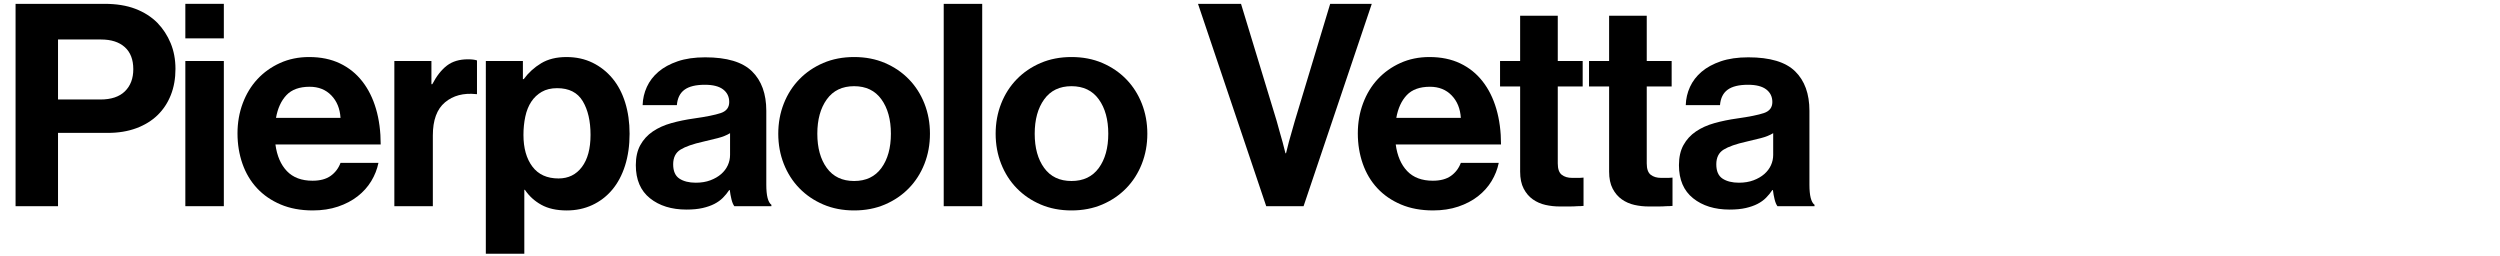 <?xml version="1.0" encoding="utf-8"?>
<!-- Generator: Adobe Illustrator 22.0.1, SVG Export Plug-In . SVG Version: 6.00 Build 0)  -->
<svg version="1.1" id="Layer_1" xmlns="http://www.w3.org/2000/svg" xmlns:xlink="http://www.w3.org/1999/xlink" x="0px" y="0px"
	 viewBox="0 0 530 54.24" enable-background="new 0 0 530 54.24" xml:space="preserve">
<g>
	<path d="M22.139,0.813c2.521,0,4.7,0.35,6.54,1.05c1.84,0.7,3.4,1.69,4.68,2.97c1.2,1.24,2.141,2.68,2.82,4.32s1.02,3.46,1.02,5.46
		c0,2.04-0.33,3.89-0.989,5.55c-0.66,1.66-1.601,3.08-2.82,4.26c-1.22,1.18-2.72,2.1-4.5,2.76c-1.779,0.66-3.79,0.99-6.029,0.99
		H12.3v15.54h-9V0.813H22.139z M21.299,21.092c2.28,0,4.01-0.58,5.19-1.74c1.18-1.16,1.77-2.72,1.77-4.68c0-2.04-0.6-3.6-1.8-4.68
		s-2.88-1.62-5.04-1.62H12.3v12.719H21.299z"/>
	<path d="M47.453,0.813v7.32h-8.16v-7.32H47.453z M47.453,12.933v30.779h-8.16V12.933H47.453z"/>
	<path d="M59.502,43.351c-1.98-0.84-3.65-1.989-5.01-3.449c-1.36-1.46-2.391-3.19-3.091-5.19c-0.699-2-1.05-4.14-1.05-6.419
		s0.37-4.41,1.11-6.39s1.78-3.69,3.12-5.13s2.939-2.58,4.8-3.42c1.859-0.84,3.909-1.26,6.149-1.26c2.479,0,4.66,0.45,6.54,1.35
		c1.88,0.9,3.46,2.17,4.739,3.81c1.28,1.64,2.25,3.59,2.91,5.85c0.66,2.26,0.99,4.77,0.99,7.53H58.392
		c0.32,2.399,1.13,4.279,2.43,5.64c1.3,1.359,3.11,2.04,5.43,2.04c1.601,0,2.88-0.341,3.84-1.021s1.66-1.6,2.101-2.76h8.039
		c-0.28,1.36-0.79,2.65-1.529,3.87c-0.74,1.22-1.7,2.29-2.88,3.21c-1.181,0.92-2.57,1.649-4.17,2.189
		c-1.601,0.54-3.38,0.811-5.34,0.811C63.751,44.612,61.481,44.191,59.502,43.351z M60.731,20.163c-1.12,1.18-1.86,2.79-2.22,4.83
		h13.68c-0.12-1.96-0.771-3.55-1.95-4.77c-1.18-1.22-2.71-1.83-4.59-1.83C63.491,18.393,61.852,18.982,60.731,20.163z"/>
	<path d="M91.643,17.853c0.92-1.76,1.96-3.08,3.12-3.96c1.159-0.88,2.64-1.32,4.439-1.32c0.84,0,1.479,0.08,1.92,0.24v7.14h-0.18
		c-2.681-0.28-4.88,0.3-6.6,1.74c-1.721,1.44-2.58,3.78-2.58,7.02v15h-8.16V12.933h7.86v4.92H91.643z"/>
	<path d="M110.854,12.933v3.84h0.18c1-1.36,2.229-2.48,3.689-3.36s3.25-1.32,5.37-1.32c2.04,0,3.88,0.4,5.52,1.2
		c1.64,0.8,3.05,1.91,4.23,3.33c1.18,1.42,2.079,3.13,2.699,5.13s0.93,4.2,0.93,6.6c0,2.479-0.319,4.729-0.959,6.75
		c-0.641,2.02-1.551,3.729-2.73,5.13c-1.18,1.399-2.59,2.479-4.229,3.239c-1.641,0.76-3.44,1.141-5.4,1.141
		c-2.159,0-3.96-0.4-5.399-1.2s-2.6-1.86-3.479-3.18h-0.12v13.559h-8.16V12.933H110.854z M123.363,35.402
		c1.221-1.62,1.83-3.89,1.83-6.81s-0.55-5.3-1.649-7.14c-1.101-1.84-2.91-2.76-5.431-2.76c-1.279,0-2.369,0.26-3.27,0.78
		c-0.899,0.521-1.64,1.22-2.22,2.1s-1,1.93-1.26,3.15c-0.26,1.22-0.391,2.51-0.391,3.87c0,2.8,0.631,5.04,1.891,6.72
		s3.109,2.52,5.55,2.52C120.494,37.832,122.144,37.022,123.363,35.402z"/>
	<path d="M155.074,42.271c-0.16-0.64-0.28-1.3-0.359-1.979h-0.12c-0.4,0.6-0.851,1.15-1.351,1.65s-1.1,0.93-1.8,1.29
		c-0.7,0.359-1.529,0.649-2.489,0.869c-0.96,0.221-2.101,0.33-3.42,0.33c-3.16,0-5.74-0.8-7.74-2.399c-2-1.601-3-3.94-3-7.02
		c0-1.681,0.32-3.101,0.96-4.261c0.641-1.159,1.521-2.12,2.641-2.879c1.119-0.76,2.43-1.35,3.93-1.77s3.109-0.75,4.829-0.99
		c2.561-0.36,4.44-0.74,5.641-1.14c1.199-0.4,1.8-1.18,1.8-2.34c0-1.12-0.431-2.01-1.29-2.67c-0.86-0.66-2.15-0.99-3.87-0.99
		c-1.92,0-3.359,0.35-4.319,1.05s-1.5,1.79-1.62,3.27h-7.26c0.04-1.36,0.34-2.65,0.899-3.87c0.561-1.22,1.38-2.29,2.46-3.21
		s2.44-1.66,4.08-2.22s3.58-0.84,5.819-0.84c4.601,0,7.91,0.99,9.93,2.97c2.021,1.98,3.03,4.77,3.03,8.37v15.66
		c0,2.319,0.36,3.739,1.08,4.26v0.3h-7.859C155.435,43.391,155.234,42.912,155.074,42.271z M150.604,38.221
		c0.9-0.34,1.66-0.779,2.28-1.319s1.09-1.16,1.41-1.86c0.319-0.7,0.479-1.43,0.479-2.189v-4.62c-0.72,0.44-1.59,0.79-2.61,1.05
		c-1.02,0.261-2.05,0.511-3.09,0.75c-2.159,0.48-3.76,1.04-4.8,1.681c-1.039,0.64-1.56,1.68-1.56,3.119c0,1.44,0.44,2.45,1.32,3.03
		s2.04,0.87,3.479,0.87C148.675,38.732,149.705,38.562,150.604,38.221z"/>
	<path d="M174.532,43.351c-1.96-0.84-3.65-1.989-5.07-3.449s-2.52-3.18-3.3-5.16c-0.779-1.979-1.17-4.109-1.17-6.39
		c0-2.28,0.391-4.41,1.17-6.39c0.78-1.98,1.88-3.7,3.3-5.16s3.11-2.61,5.07-3.45c1.96-0.84,4.14-1.26,6.54-1.26
		c2.399,0,4.579,0.42,6.539,1.26c1.96,0.84,3.65,1.99,5.07,3.45s2.52,3.18,3.3,5.16c0.779,1.98,1.17,4.11,1.17,6.39
		c0,2.28-0.391,4.41-1.17,6.39c-0.78,1.98-1.88,3.7-3.3,5.16s-3.11,2.609-5.07,3.449s-4.14,1.261-6.539,1.261
		C178.672,44.612,176.492,44.191,174.532,43.351z M186.861,35.612c1.34-1.84,2.01-4.26,2.01-7.26s-0.67-5.43-2.01-7.29
		s-3.27-2.79-5.789-2.79c-2.521,0-4.45,0.93-5.79,2.79s-2.01,4.29-2.01,7.29s0.67,5.42,2.01,7.26s3.27,2.76,5.79,2.76
		C183.592,38.372,185.521,37.452,186.861,35.612z"/>
	<path d="M208.228,0.813v42.898h-8.16V0.813H208.228z"/>
	<path d="M220.617,43.351c-1.96-0.84-3.65-1.989-5.07-3.449s-2.52-3.18-3.3-5.16c-0.779-1.979-1.17-4.109-1.17-6.39
		c0-2.28,0.391-4.41,1.17-6.39c0.78-1.98,1.88-3.7,3.3-5.16s3.11-2.61,5.07-3.45c1.96-0.84,4.14-1.26,6.54-1.26
		c2.399,0,4.579,0.42,6.539,1.26c1.96,0.84,3.65,1.99,5.07,3.45s2.52,3.18,3.3,5.16c0.779,1.98,1.17,4.11,1.17,6.39
		c0,2.28-0.391,4.41-1.17,6.39c-0.78,1.98-1.88,3.7-3.3,5.16s-3.11,2.609-5.07,3.449s-4.14,1.261-6.539,1.261
		C224.757,44.612,222.577,44.191,220.617,43.351z M232.946,35.612c1.34-1.84,2.01-4.26,2.01-7.26s-0.67-5.43-2.01-7.29
		s-3.27-2.79-5.789-2.79c-2.521,0-4.45,0.93-5.79,2.79s-2.01,4.29-2.01,7.29s0.67,5.42,2.01,7.26s3.27,2.76,5.79,2.76
		C229.677,38.372,231.606,37.452,232.946,35.612z"/>
	<path d="M263.096,0.813l7.561,24.839c0.199,0.72,0.409,1.48,0.63,2.28c0.22,0.8,0.43,1.54,0.63,2.22c0.2,0.8,0.399,1.58,0.6,2.34
		h0.12l0.6-2.399c0.2-0.681,0.41-1.42,0.63-2.22c0.221-0.8,0.431-1.54,0.631-2.22l7.499-24.839h8.819l-14.459,42.898h-7.92
		L253.977,0.813H263.096z"/>
	<path d="M297.009,43.351c-1.98-0.84-3.65-1.989-5.011-3.449c-1.359-1.46-2.39-3.19-3.09-5.19c-0.699-2-1.05-4.14-1.05-6.419
		s0.37-4.41,1.11-6.39s1.78-3.69,3.12-5.13s2.939-2.58,4.8-3.42c1.859-0.84,3.909-1.26,6.149-1.26c2.479,0,4.66,0.45,6.54,1.35
		c1.88,0.9,3.46,2.17,4.739,3.81c1.28,1.64,2.25,3.59,2.91,5.85c0.66,2.26,0.99,4.77,0.99,7.53h-22.319
		c0.32,2.399,1.13,4.279,2.43,5.64c1.3,1.359,3.11,2.04,5.43,2.04c1.601,0,2.88-0.341,3.84-1.021s1.66-1.6,2.101-2.76h8.039
		c-0.28,1.36-0.79,2.65-1.529,3.87c-0.74,1.22-1.7,2.29-2.88,3.21c-1.181,0.92-2.57,1.649-4.17,2.189
		c-1.601,0.54-3.38,0.811-5.34,0.811C301.258,44.612,298.988,44.191,297.009,43.351z M298.238,20.163
		c-1.12,1.18-1.86,2.79-2.22,4.83h13.68c-0.12-1.96-0.771-3.55-1.95-4.77c-1.18-1.22-2.71-1.83-4.59-1.83
		C300.998,18.393,299.358,18.982,298.238,20.163z"/>
	<path d="M322.268,12.933v-9.6h7.979v9.6h5.28v5.4h-5.28v16.319c0,1.16,0.28,1.96,0.841,2.399c0.56,0.44,1.3,0.66,2.22,0.66h1.56
		c0.28,0,0.56-0.02,0.84-0.06v6c-0.399,0.04-0.84,0.06-1.319,0.06c-0.44,0.04-0.98,0.06-1.62,0.06h-2.16c-1,0-1.99-0.109-2.97-0.329
		c-0.98-0.221-1.87-0.61-2.67-1.171c-0.8-0.56-1.45-1.319-1.95-2.279s-0.75-2.16-0.75-3.6v-18.06h-4.26v-5.4H322.268z"/>
	<path d="M341.131,12.933v-9.6h7.979v9.6h5.28v5.4h-5.28v16.319c0,1.16,0.28,1.96,0.841,2.399c0.56,0.44,1.3,0.66,2.22,0.66h1.56
		c0.28,0,0.56-0.02,0.84-0.06v6c-0.399,0.04-0.84,0.06-1.319,0.06c-0.44,0.04-0.98,0.06-1.62,0.06h-2.16c-1,0-1.99-0.109-2.97-0.329
		c-0.98-0.221-1.87-0.61-2.67-1.171c-0.8-0.56-1.45-1.319-1.95-2.279s-0.75-2.16-0.75-3.6v-18.06h-4.26v-5.4H341.131z"/>
	<path d="M376.217,42.271c-0.16-0.64-0.28-1.3-0.359-1.979h-0.12c-0.4,0.6-0.851,1.15-1.351,1.65s-1.1,0.93-1.8,1.29
		c-0.7,0.359-1.529,0.649-2.489,0.869c-0.96,0.221-2.101,0.33-3.42,0.33c-3.16,0-5.74-0.8-7.74-2.399c-2-1.601-3-3.94-3-7.02
		c0-1.681,0.32-3.101,0.96-4.261c0.641-1.159,1.521-2.12,2.641-2.879c1.119-0.76,2.43-1.35,3.93-1.77s3.109-0.75,4.829-0.99
		c2.561-0.36,4.44-0.74,5.641-1.14c1.199-0.4,1.8-1.18,1.8-2.34c0-1.12-0.431-2.01-1.29-2.67c-0.86-0.66-2.15-0.99-3.87-0.99
		c-1.92,0-3.359,0.35-4.319,1.05s-1.5,1.79-1.62,3.27h-7.26c0.04-1.36,0.34-2.65,0.899-3.87c0.561-1.22,1.38-2.29,2.46-3.21
		s2.44-1.66,4.08-2.22s3.58-0.84,5.819-0.84c4.601,0,7.91,0.99,9.93,2.97c2.021,1.98,3.03,4.77,3.03,8.37v15.66
		c0,2.319,0.36,3.739,1.08,4.26v0.3h-7.859C376.577,43.391,376.377,42.912,376.217,42.271z M371.747,38.221
		c0.9-0.34,1.66-0.779,2.28-1.319s1.09-1.16,1.41-1.86c0.319-0.7,0.479-1.43,0.479-2.189v-4.62c-0.72,0.44-1.59,0.79-2.61,1.05
		c-1.02,0.261-2.05,0.511-3.09,0.75c-2.159,0.48-3.76,1.04-4.8,1.681c-1.039,0.64-1.56,1.68-1.56,3.119c0,1.44,0.44,2.45,1.32,3.03
		s2.04,0.87,3.479,0.87C369.817,38.732,370.848,38.562,371.747,38.221z"/>
</g>
</svg>
